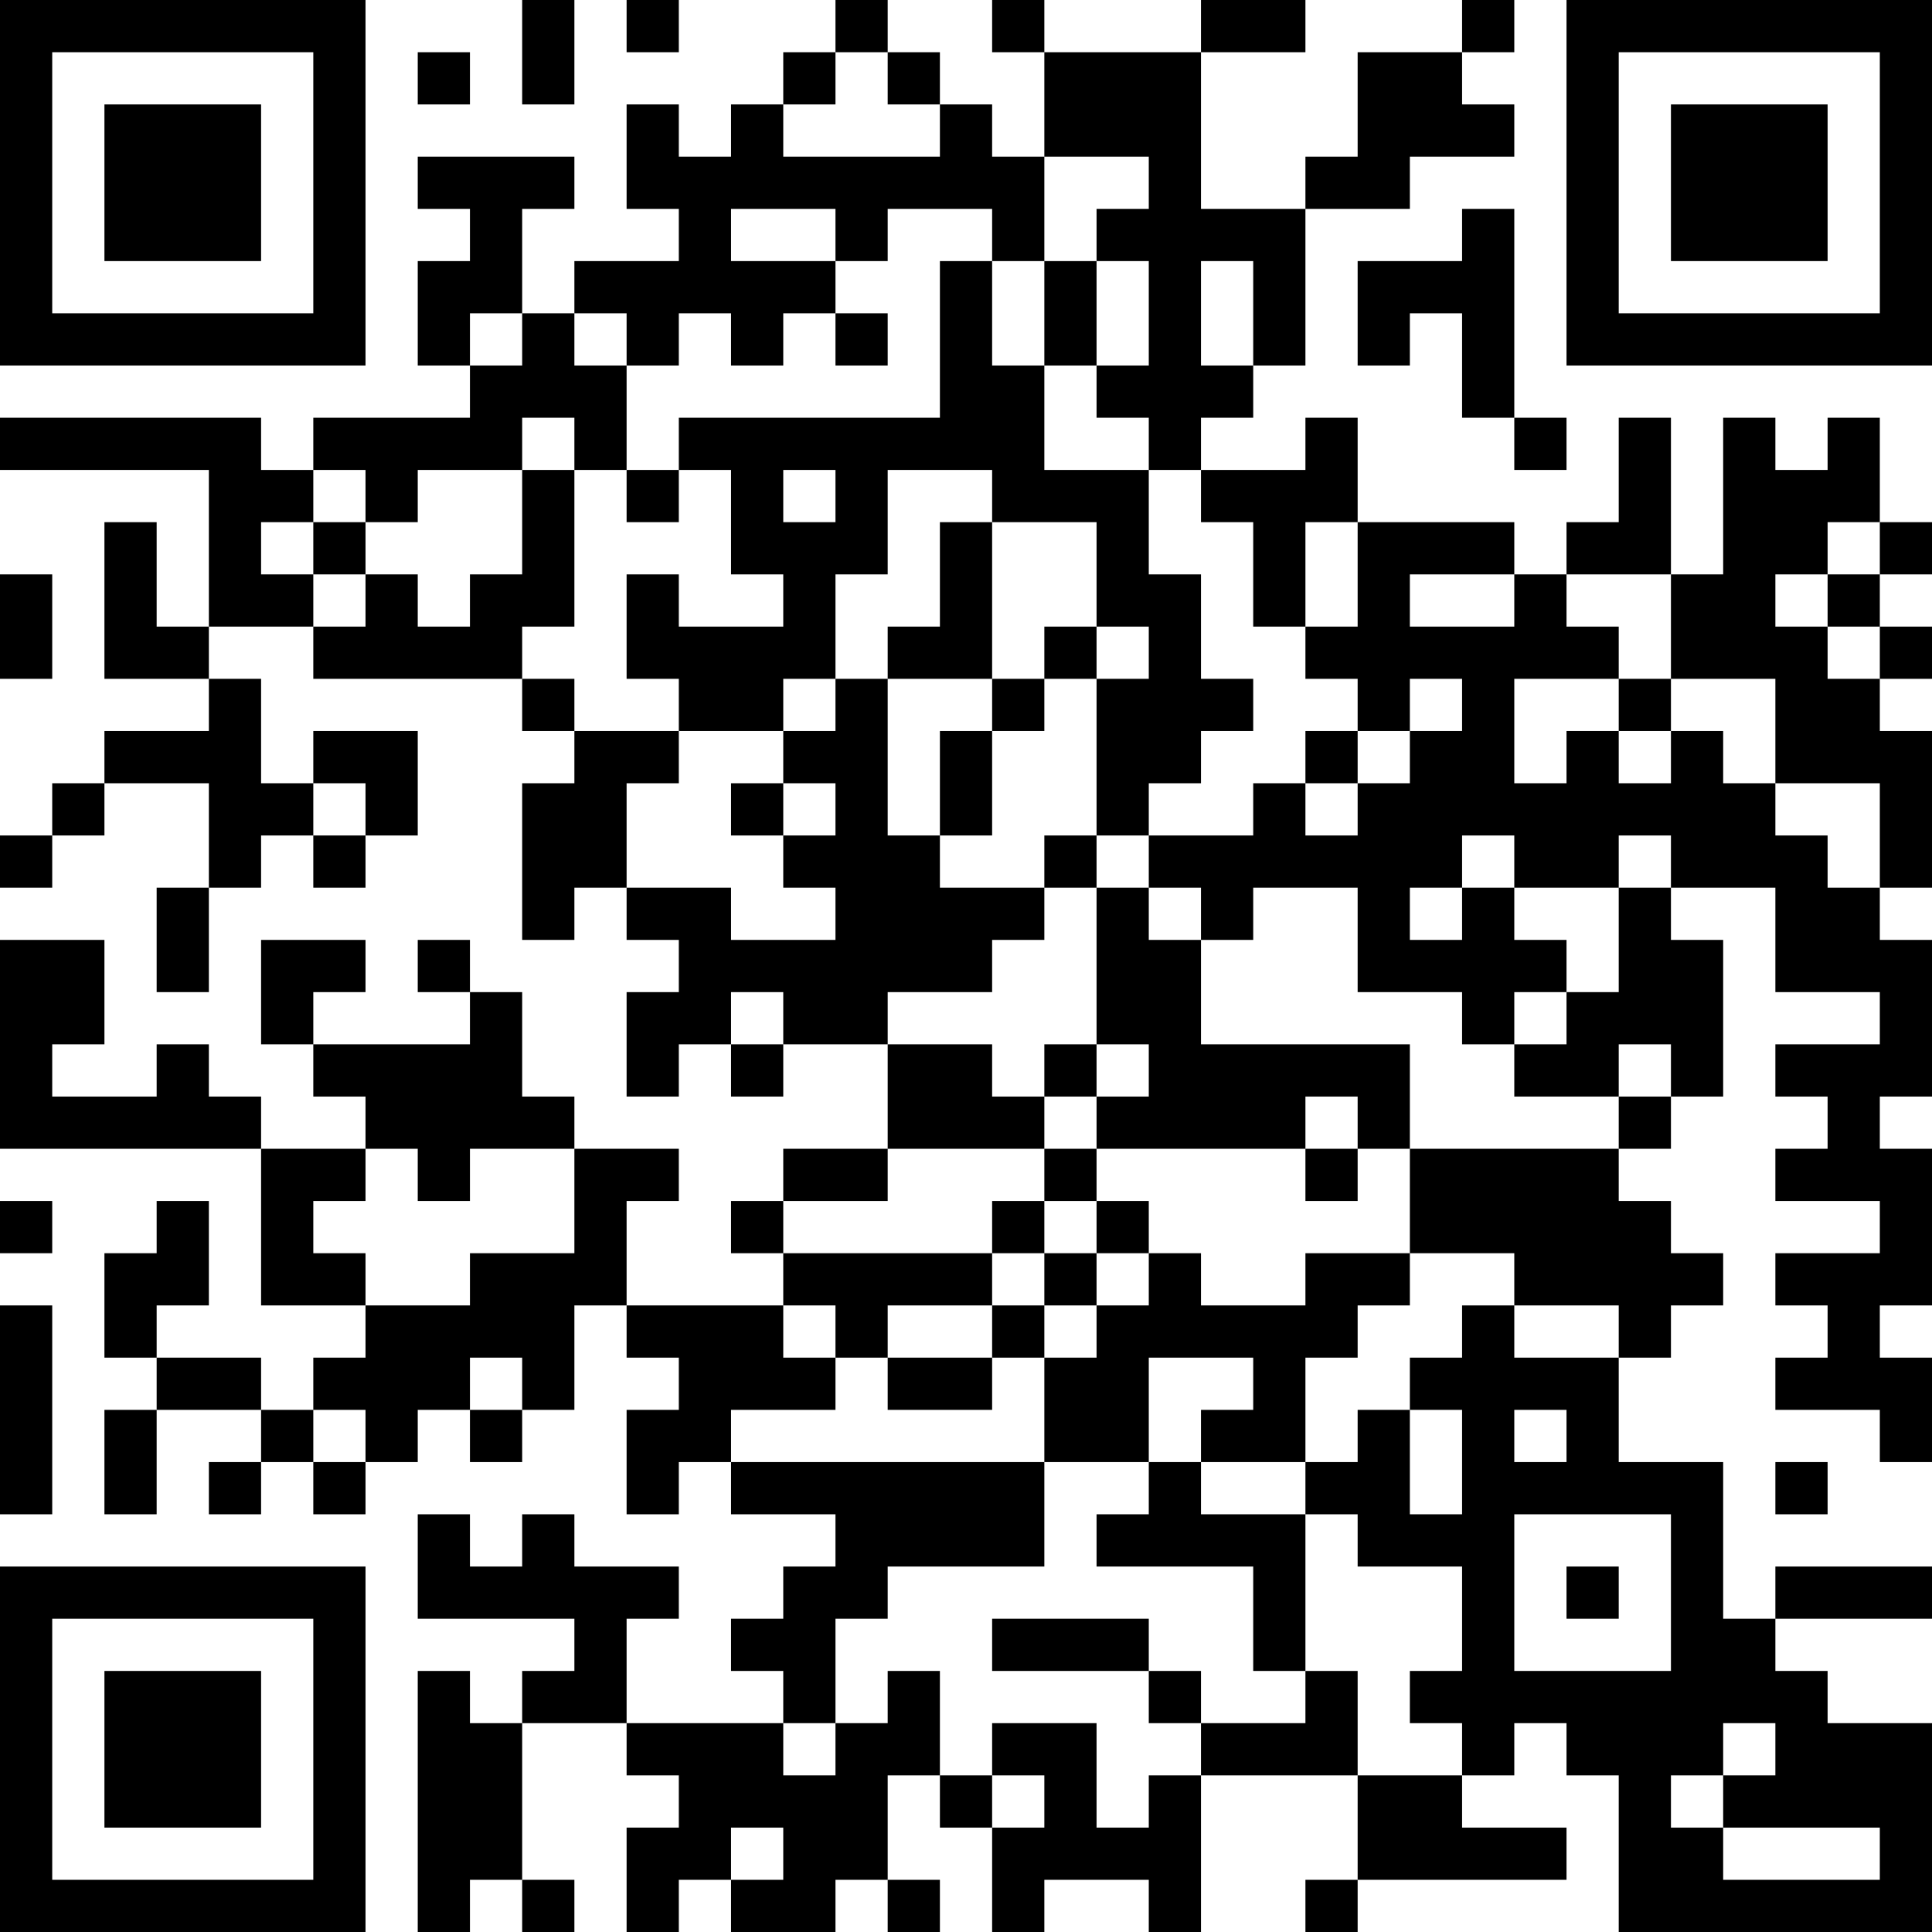 <?xml version="1.0" encoding="UTF-8"?>
<svg xmlns="http://www.w3.org/2000/svg" version="1.1" width="400" height="400" viewBox="0 0 400 400"><rect x="0" y="0" width="400" height="400" fill="#ffffff"/><g transform="scale(10.811)"><g transform="translate(0,0)"><path fill-rule="evenodd" d="M10 0L10 2L11 2L11 0ZM12 0L12 1L13 1L13 0ZM16 0L16 1L15 1L15 2L14 2L14 3L13 3L13 2L12 2L12 4L13 4L13 5L11 5L11 6L10 6L10 4L11 4L11 3L8 3L8 4L9 4L9 5L8 5L8 7L9 7L9 8L6 8L6 9L5 9L5 8L0 8L0 9L4 9L4 12L3 12L3 10L2 10L2 13L4 13L4 14L2 14L2 15L1 15L1 16L0 16L0 17L1 17L1 16L2 16L2 15L4 15L4 17L3 17L3 19L4 19L4 17L5 17L5 16L6 16L6 17L7 17L7 16L8 16L8 14L6 14L6 15L5 15L5 13L4 13L4 12L6 12L6 13L10 13L10 14L11 14L11 15L10 15L10 18L11 18L11 17L12 17L12 18L13 18L13 19L12 19L12 21L13 21L13 20L14 20L14 21L15 21L15 20L17 20L17 22L15 22L15 23L14 23L14 24L15 24L15 25L12 25L12 23L13 23L13 22L11 22L11 21L10 21L10 19L9 19L9 18L8 18L8 19L9 19L9 20L6 20L6 19L7 19L7 18L5 18L5 20L6 20L6 21L7 21L7 22L5 22L5 21L4 21L4 20L3 20L3 21L1 21L1 20L2 20L2 18L0 18L0 22L5 22L5 25L7 25L7 26L6 26L6 27L5 27L5 26L3 26L3 25L4 25L4 23L3 23L3 24L2 24L2 26L3 26L3 27L2 27L2 29L3 29L3 27L5 27L5 28L4 28L4 29L5 29L5 28L6 28L6 29L7 29L7 28L8 28L8 27L9 27L9 28L10 28L10 27L11 27L11 25L12 25L12 26L13 26L13 27L12 27L12 29L13 29L13 28L14 28L14 29L16 29L16 30L15 30L15 31L14 31L14 32L15 32L15 33L12 33L12 31L13 31L13 30L11 30L11 29L10 29L10 30L9 30L9 29L8 29L8 31L11 31L11 32L10 32L10 33L9 33L9 32L8 32L8 37L9 37L9 36L10 36L10 37L11 37L11 36L10 36L10 33L12 33L12 34L13 34L13 35L12 35L12 37L13 37L13 36L14 36L14 37L16 37L16 36L17 36L17 37L18 37L18 36L17 36L17 34L18 34L18 35L19 35L19 37L20 37L20 36L22 36L22 37L23 37L23 34L26 34L26 36L25 36L25 37L26 37L26 36L30 36L30 35L28 35L28 34L29 34L29 33L30 33L30 34L31 34L31 37L37 37L37 33L35 33L35 32L34 32L34 31L37 31L37 30L34 30L34 31L33 31L33 28L31 28L31 26L32 26L32 25L33 25L33 24L32 24L32 23L31 23L31 22L32 22L32 21L33 21L33 18L32 18L32 17L34 17L34 19L36 19L36 20L34 20L34 21L35 21L35 22L34 22L34 23L36 23L36 24L34 24L34 25L35 25L35 26L34 26L34 27L36 27L36 28L37 28L37 26L36 26L36 25L37 25L37 22L36 22L36 21L37 21L37 18L36 18L36 17L37 17L37 14L36 14L36 13L37 13L37 12L36 12L36 11L37 11L37 10L36 10L36 8L35 8L35 9L34 9L34 8L33 8L33 11L32 11L32 8L31 8L31 10L30 10L30 11L29 11L29 10L26 10L26 8L25 8L25 9L23 9L23 8L24 8L24 7L25 7L25 4L27 4L27 3L29 3L29 2L28 2L28 1L29 1L29 0L28 0L28 1L26 1L26 3L25 3L25 4L23 4L23 1L25 1L25 0L23 0L23 1L20 1L20 0L19 0L19 1L20 1L20 3L19 3L19 2L18 2L18 1L17 1L17 0ZM8 1L8 2L9 2L9 1ZM16 1L16 2L15 2L15 3L18 3L18 2L17 2L17 1ZM20 3L20 5L19 5L19 4L17 4L17 5L16 5L16 4L14 4L14 5L16 5L16 6L15 6L15 7L14 7L14 6L13 6L13 7L12 7L12 6L11 6L11 7L12 7L12 9L11 9L11 8L10 8L10 9L8 9L8 10L7 10L7 9L6 9L6 10L5 10L5 11L6 11L6 12L7 12L7 11L8 11L8 12L9 12L9 11L10 11L10 9L11 9L11 12L10 12L10 13L11 13L11 14L13 14L13 15L12 15L12 17L14 17L14 18L16 18L16 17L15 17L15 16L16 16L16 15L15 15L15 14L16 14L16 13L17 13L17 16L18 16L18 17L20 17L20 18L19 18L19 19L17 19L17 20L19 20L19 21L20 21L20 22L17 22L17 23L15 23L15 24L19 24L19 25L17 25L17 26L16 26L16 25L15 25L15 26L16 26L16 27L14 27L14 28L20 28L20 30L17 30L17 31L16 31L16 33L15 33L15 34L16 34L16 33L17 33L17 32L18 32L18 34L19 34L19 35L20 35L20 34L19 34L19 33L21 33L21 35L22 35L22 34L23 34L23 33L25 33L25 32L26 32L26 34L28 34L28 33L27 33L27 32L28 32L28 30L26 30L26 29L25 29L25 28L26 28L26 27L27 27L27 29L28 29L28 27L27 27L27 26L28 26L28 25L29 25L29 26L31 26L31 25L29 25L29 24L27 24L27 22L31 22L31 21L32 21L32 20L31 20L31 21L29 21L29 20L30 20L30 19L31 19L31 17L32 17L32 16L31 16L31 17L29 17L29 16L28 16L28 17L27 17L27 18L28 18L28 17L29 17L29 18L30 18L30 19L29 19L29 20L28 20L28 19L26 19L26 17L24 17L24 18L23 18L23 17L22 17L22 16L24 16L24 15L25 15L25 16L26 16L26 15L27 15L27 14L28 14L28 13L27 13L27 14L26 14L26 13L25 13L25 12L26 12L26 10L25 10L25 12L24 12L24 10L23 10L23 9L22 9L22 8L21 8L21 7L22 7L22 5L21 5L21 4L22 4L22 3ZM28 4L28 5L26 5L26 7L27 7L27 6L28 6L28 8L29 8L29 9L30 9L30 8L29 8L29 4ZM18 5L18 8L13 8L13 9L12 9L12 10L13 10L13 9L14 9L14 11L15 11L15 12L13 12L13 11L12 11L12 13L13 13L13 14L15 14L15 13L16 13L16 11L17 11L17 9L19 9L19 10L18 10L18 12L17 12L17 13L19 13L19 14L18 14L18 16L19 16L19 14L20 14L20 13L21 13L21 16L20 16L20 17L21 17L21 20L20 20L20 21L21 21L21 22L20 22L20 23L19 23L19 24L20 24L20 25L19 25L19 26L17 26L17 27L19 27L19 26L20 26L20 28L22 28L22 29L21 29L21 30L24 30L24 32L25 32L25 29L23 29L23 28L25 28L25 26L26 26L26 25L27 25L27 24L25 24L25 25L23 25L23 24L22 24L22 23L21 23L21 22L25 22L25 23L26 23L26 22L27 22L27 20L23 20L23 18L22 18L22 17L21 17L21 16L22 16L22 15L23 15L23 14L24 14L24 13L23 13L23 11L22 11L22 9L20 9L20 7L21 7L21 5L20 5L20 7L19 7L19 5ZM23 5L23 7L24 7L24 5ZM9 6L9 7L10 7L10 6ZM16 6L16 7L17 7L17 6ZM15 9L15 10L16 10L16 9ZM6 10L6 11L7 11L7 10ZM19 10L19 13L20 13L20 12L21 12L21 13L22 13L22 12L21 12L21 10ZM35 10L35 11L34 11L34 12L35 12L35 13L36 13L36 12L35 12L35 11L36 11L36 10ZM0 11L0 13L1 13L1 11ZM27 11L27 12L29 12L29 11ZM30 11L30 12L31 12L31 13L29 13L29 15L30 15L30 14L31 14L31 15L32 15L32 14L33 14L33 15L34 15L34 16L35 16L35 17L36 17L36 15L34 15L34 13L32 13L32 11ZM31 13L31 14L32 14L32 13ZM25 14L25 15L26 15L26 14ZM6 15L6 16L7 16L7 15ZM14 15L14 16L15 16L15 15ZM14 19L14 20L15 20L15 19ZM21 20L21 21L22 21L22 20ZM25 21L25 22L26 22L26 21ZM7 22L7 23L6 23L6 24L7 24L7 25L9 25L9 24L11 24L11 22L9 22L9 23L8 23L8 22ZM0 23L0 24L1 24L1 23ZM20 23L20 24L21 24L21 25L20 25L20 26L21 26L21 25L22 25L22 24L21 24L21 23ZM0 25L0 29L1 29L1 25ZM9 26L9 27L10 27L10 26ZM22 26L22 28L23 28L23 27L24 27L24 26ZM6 27L6 28L7 28L7 27ZM29 27L29 28L30 28L30 27ZM34 28L34 29L35 29L35 28ZM29 29L29 32L32 32L32 29ZM30 30L30 31L31 31L31 30ZM19 31L19 32L22 32L22 33L23 33L23 32L22 32L22 31ZM33 33L33 34L32 34L32 35L33 35L33 36L36 36L36 35L33 35L33 34L34 34L34 33ZM14 35L14 36L15 36L15 35ZM0 0L0 7L7 7L7 0ZM1 1L1 6L6 6L6 1ZM2 2L2 5L5 5L5 2ZM30 0L30 7L37 7L37 0ZM31 1L31 6L36 6L36 1ZM32 2L32 5L35 5L35 2ZM0 30L0 37L7 37L7 30ZM1 31L1 36L6 36L6 31ZM2 32L2 35L5 35L5 32Z" fill="#000000"/></g></g></svg>
